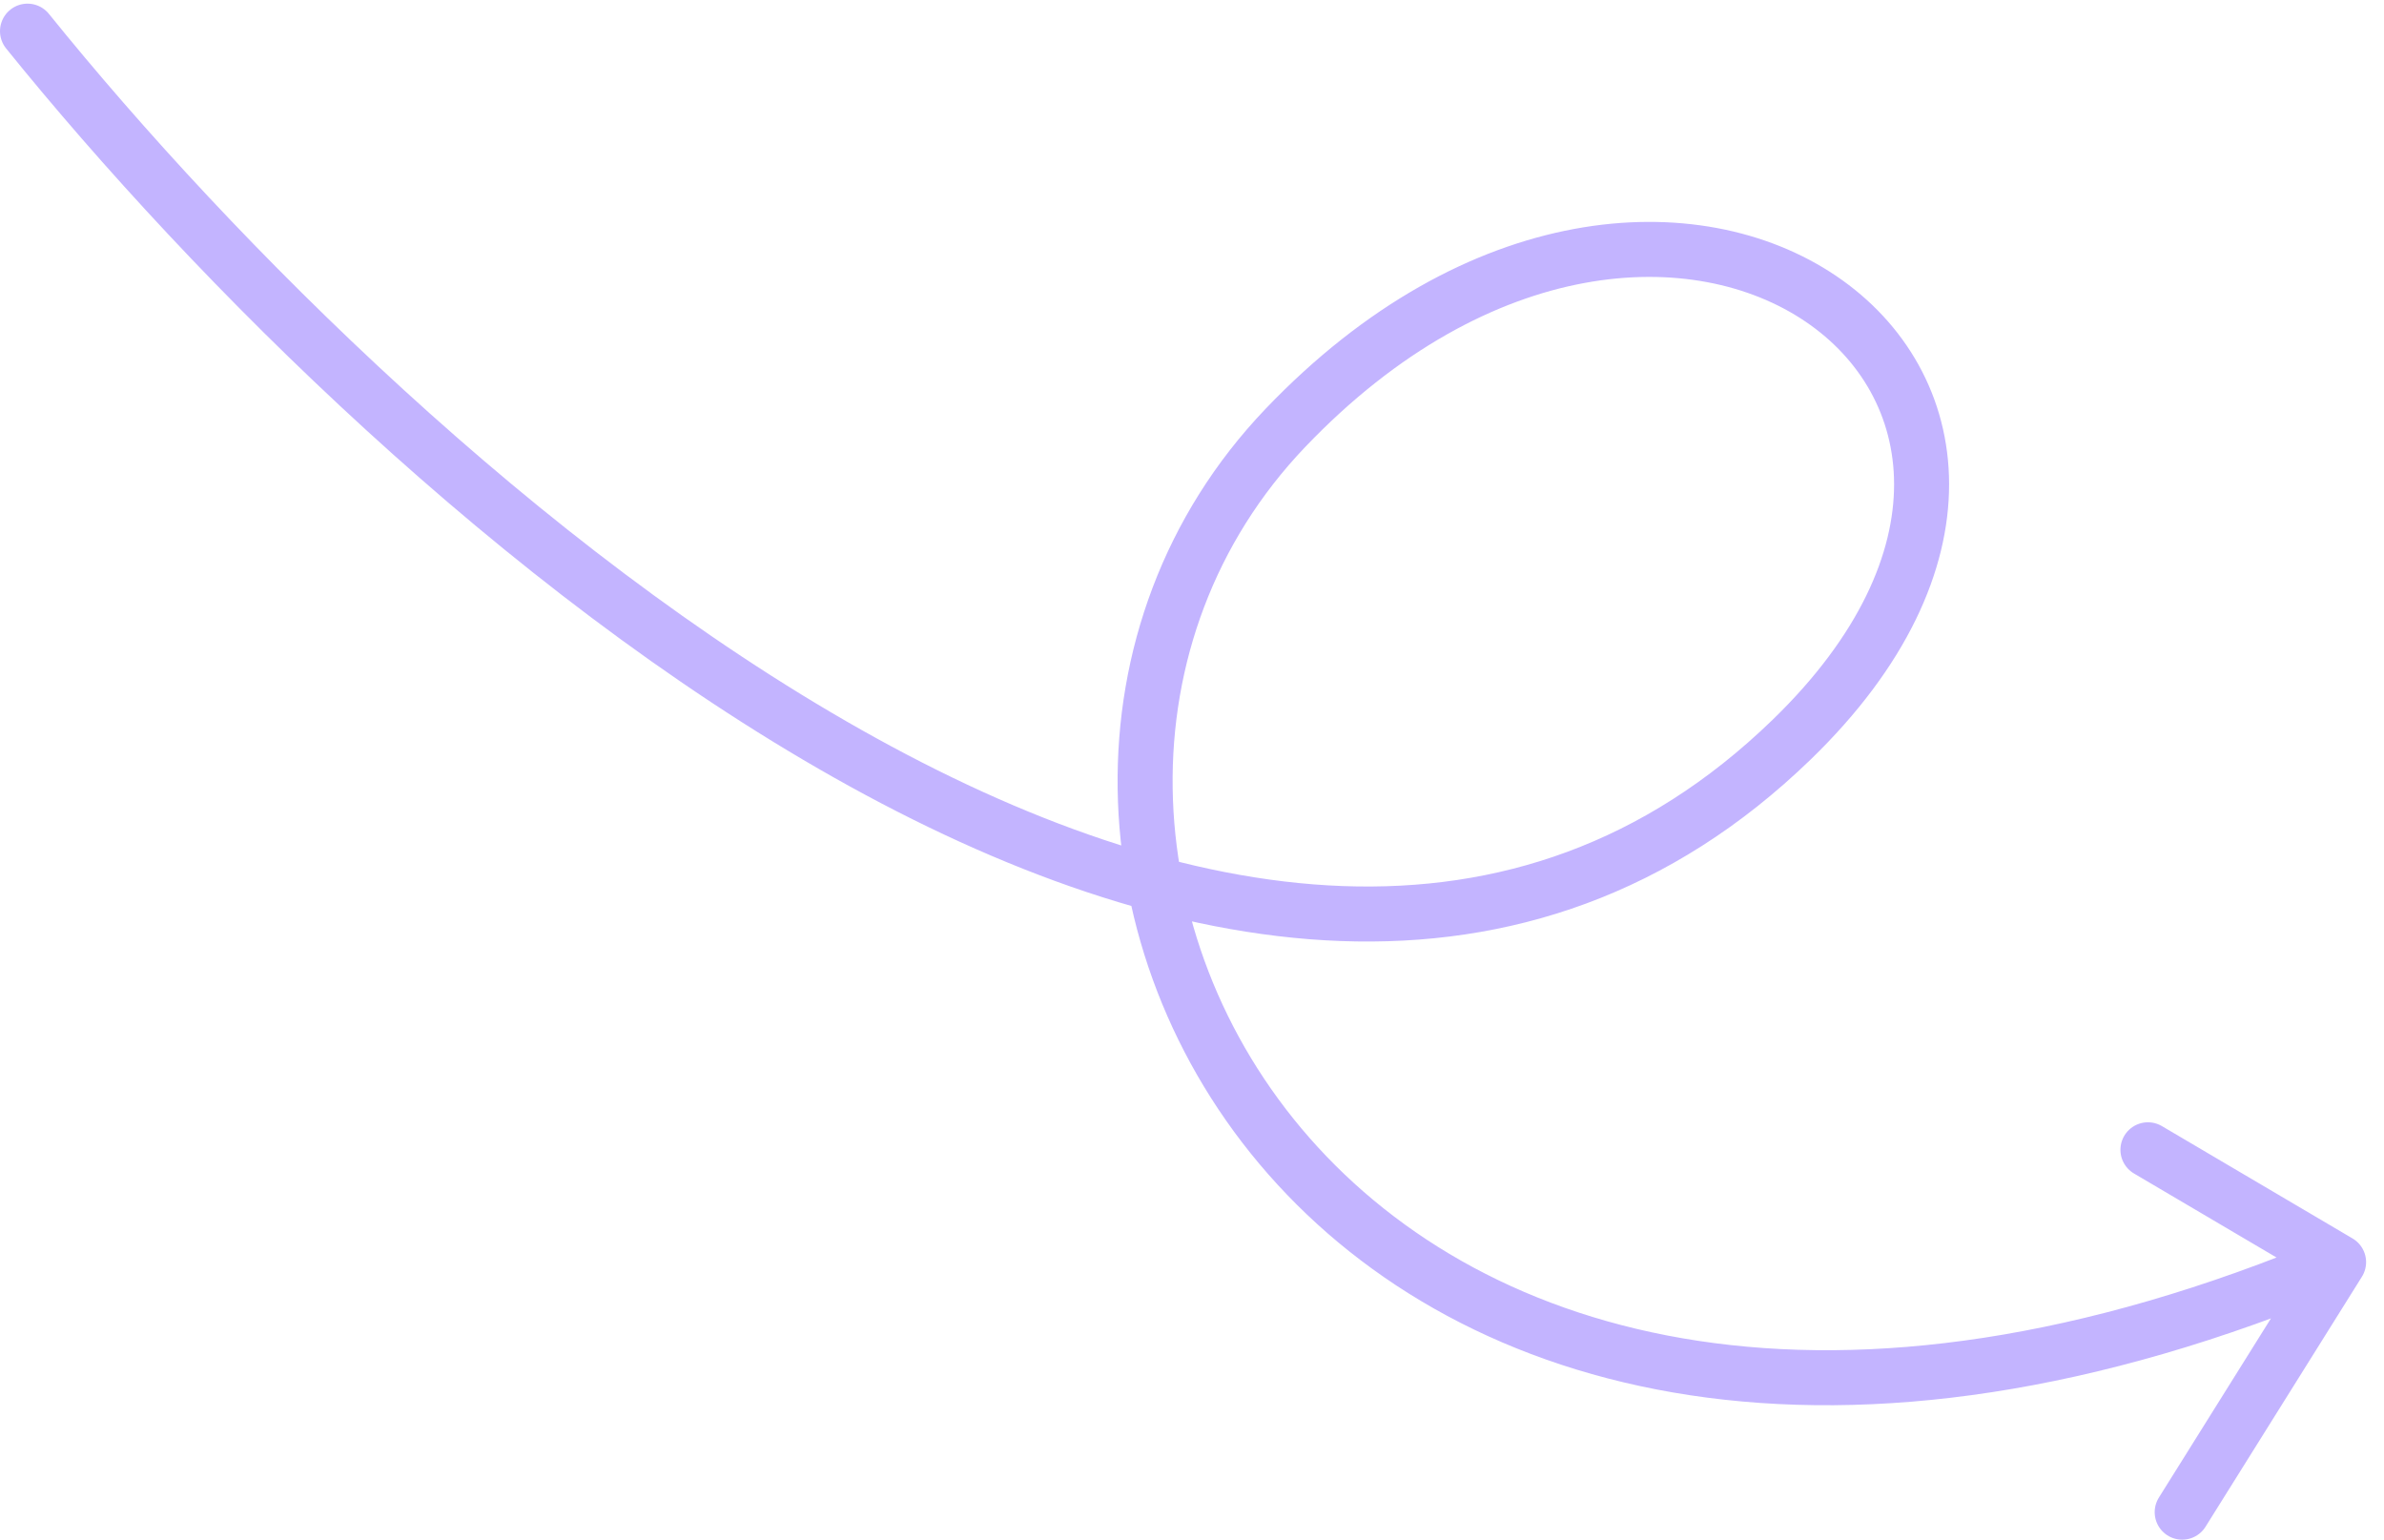 <?xml version="1.0" encoding="UTF-8"?> <svg xmlns="http://www.w3.org/2000/svg" width="260" height="168" viewBox="0 0 260 168" fill="none"><path d="M3 3.398C43.644 53.743 136.784 137.459 195.389 80.676C235.403 41.908 182.318 2.559 140.185 46.67C98.053 90.782 145.065 184.029 255.047 137.656M255.047 137.656L234.255 125.402M255.047 137.656L237.991 164.924" stroke="#C3B4FF" stroke-width="6" stroke-linecap="round"></path></svg> 